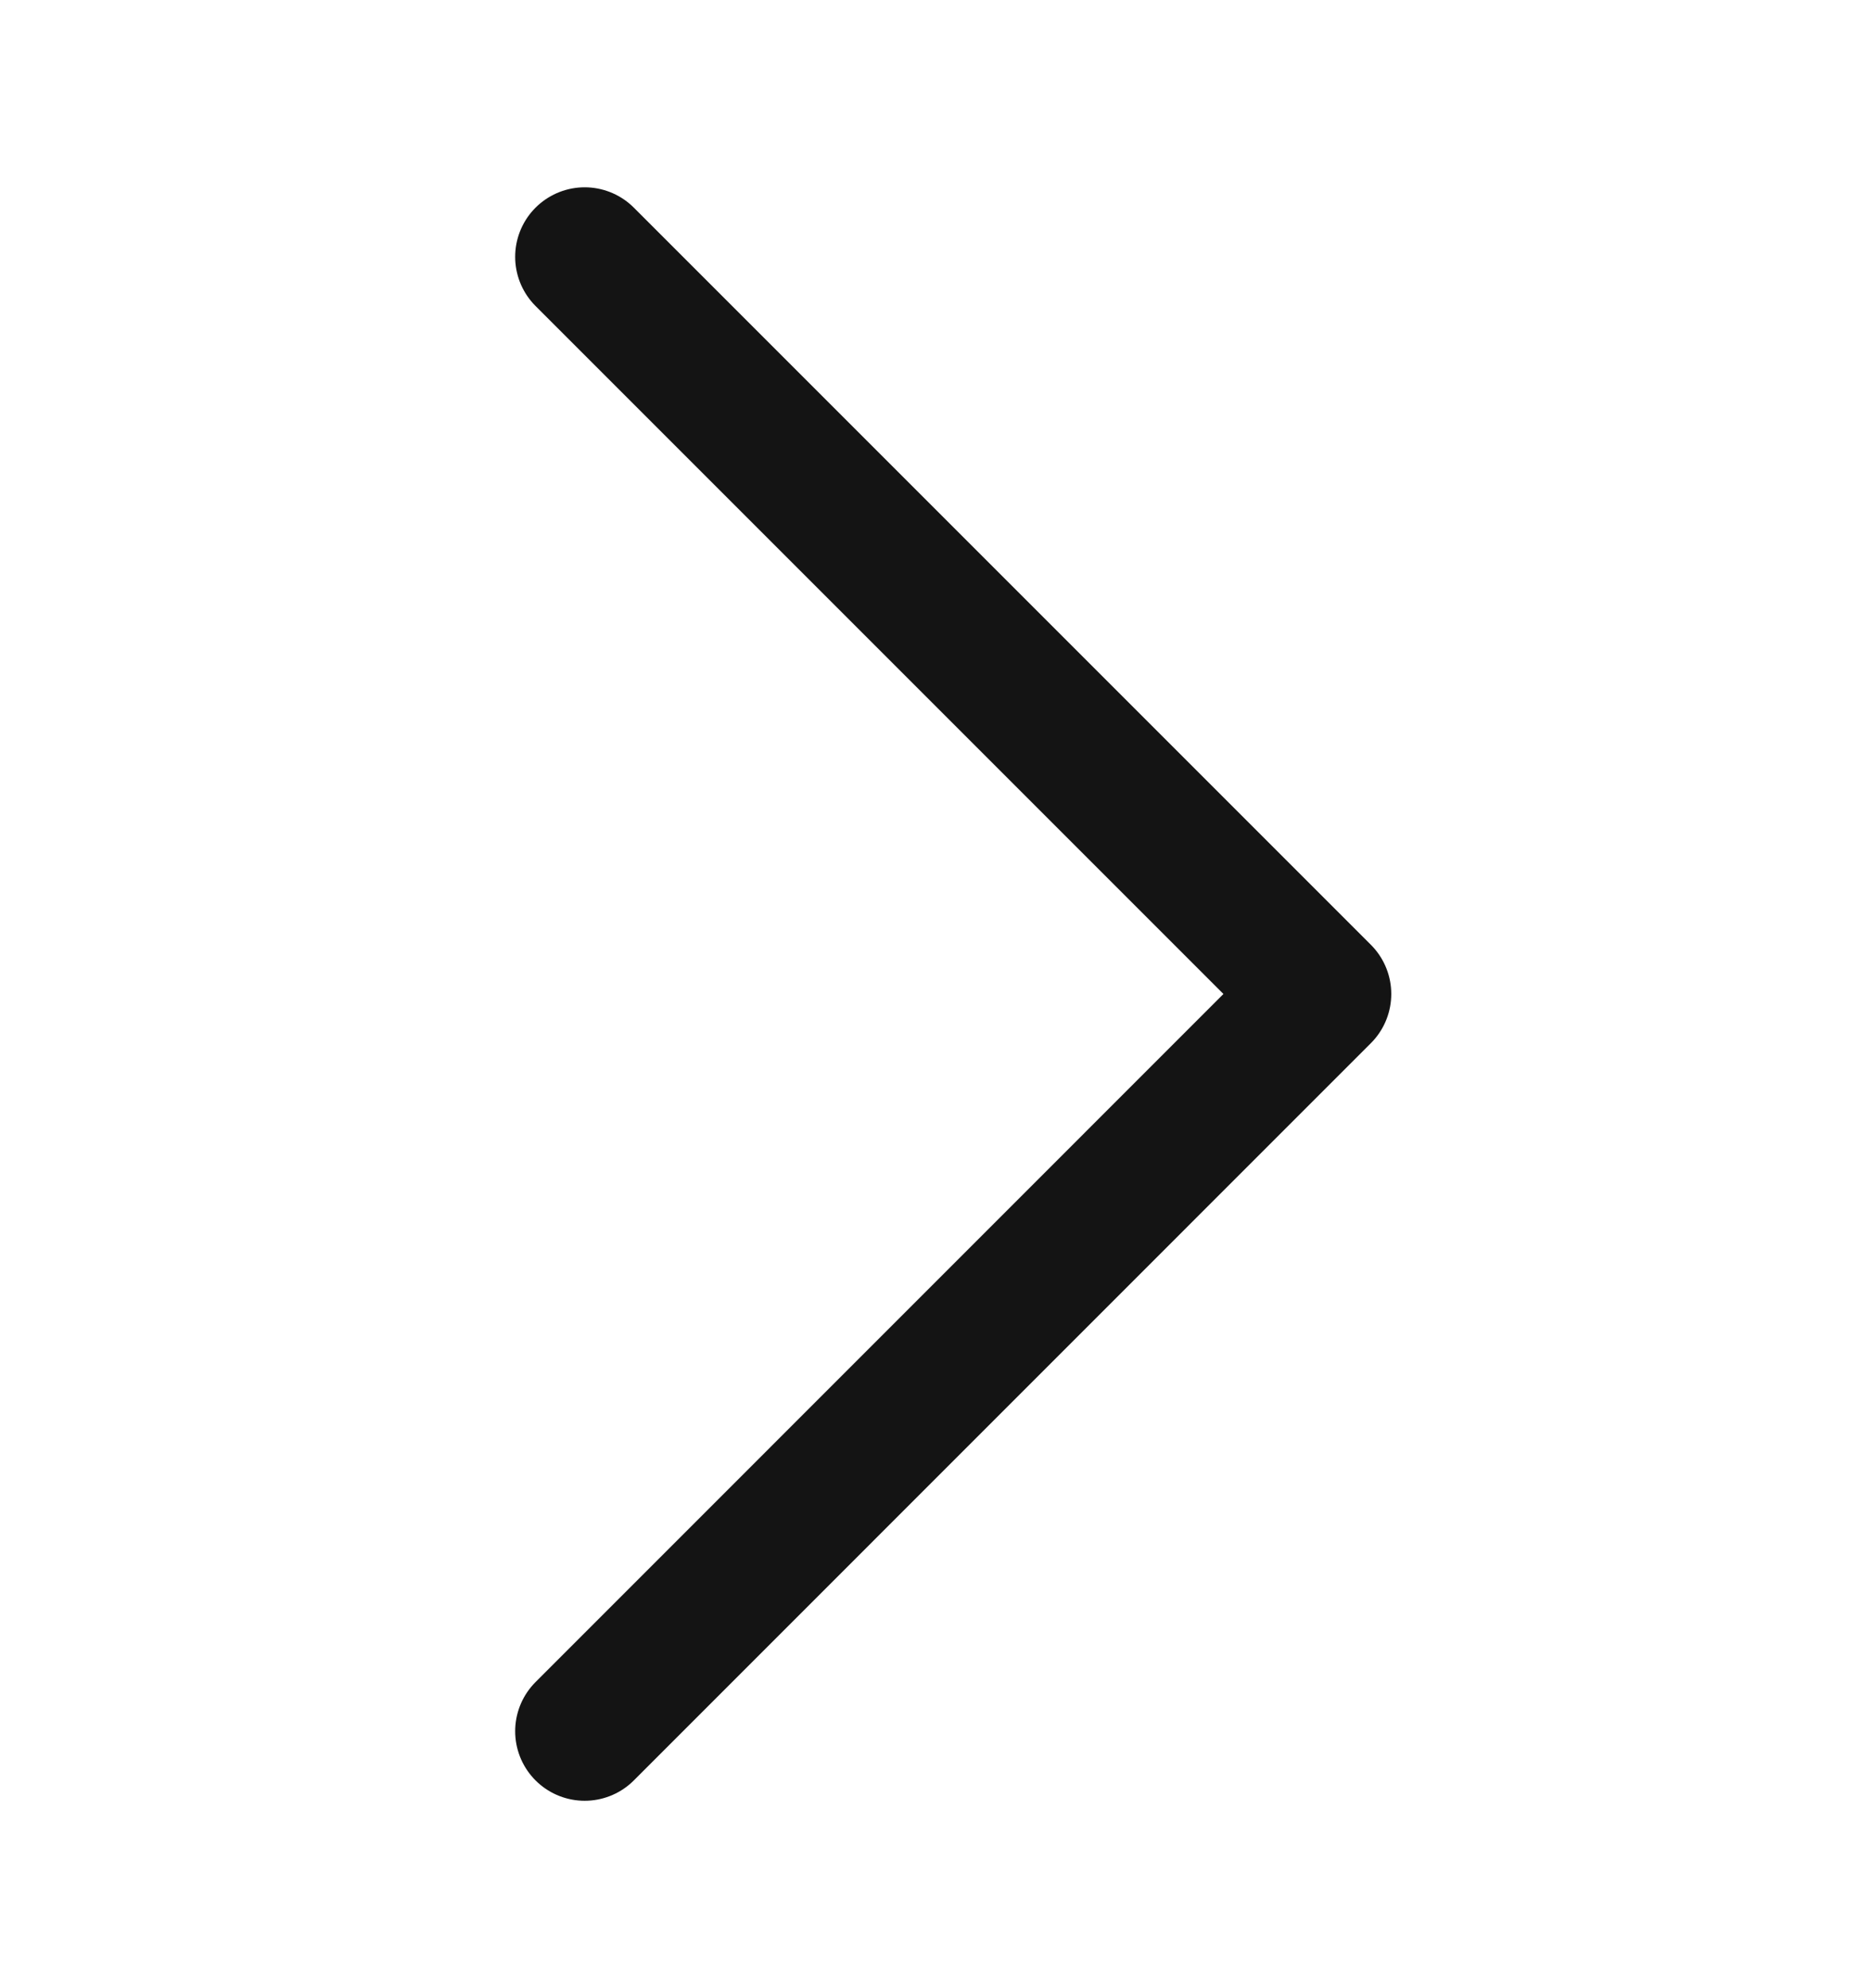 <svg width="16" height="17" viewBox="0 0 16 17" fill="none" xmlns="http://www.w3.org/2000/svg">
<path d="M5 14.803L11.303 8.499L5 2.196" stroke="#141414" stroke-width="1.189" stroke-linecap="round" stroke-linejoin="round"/>
</svg>
